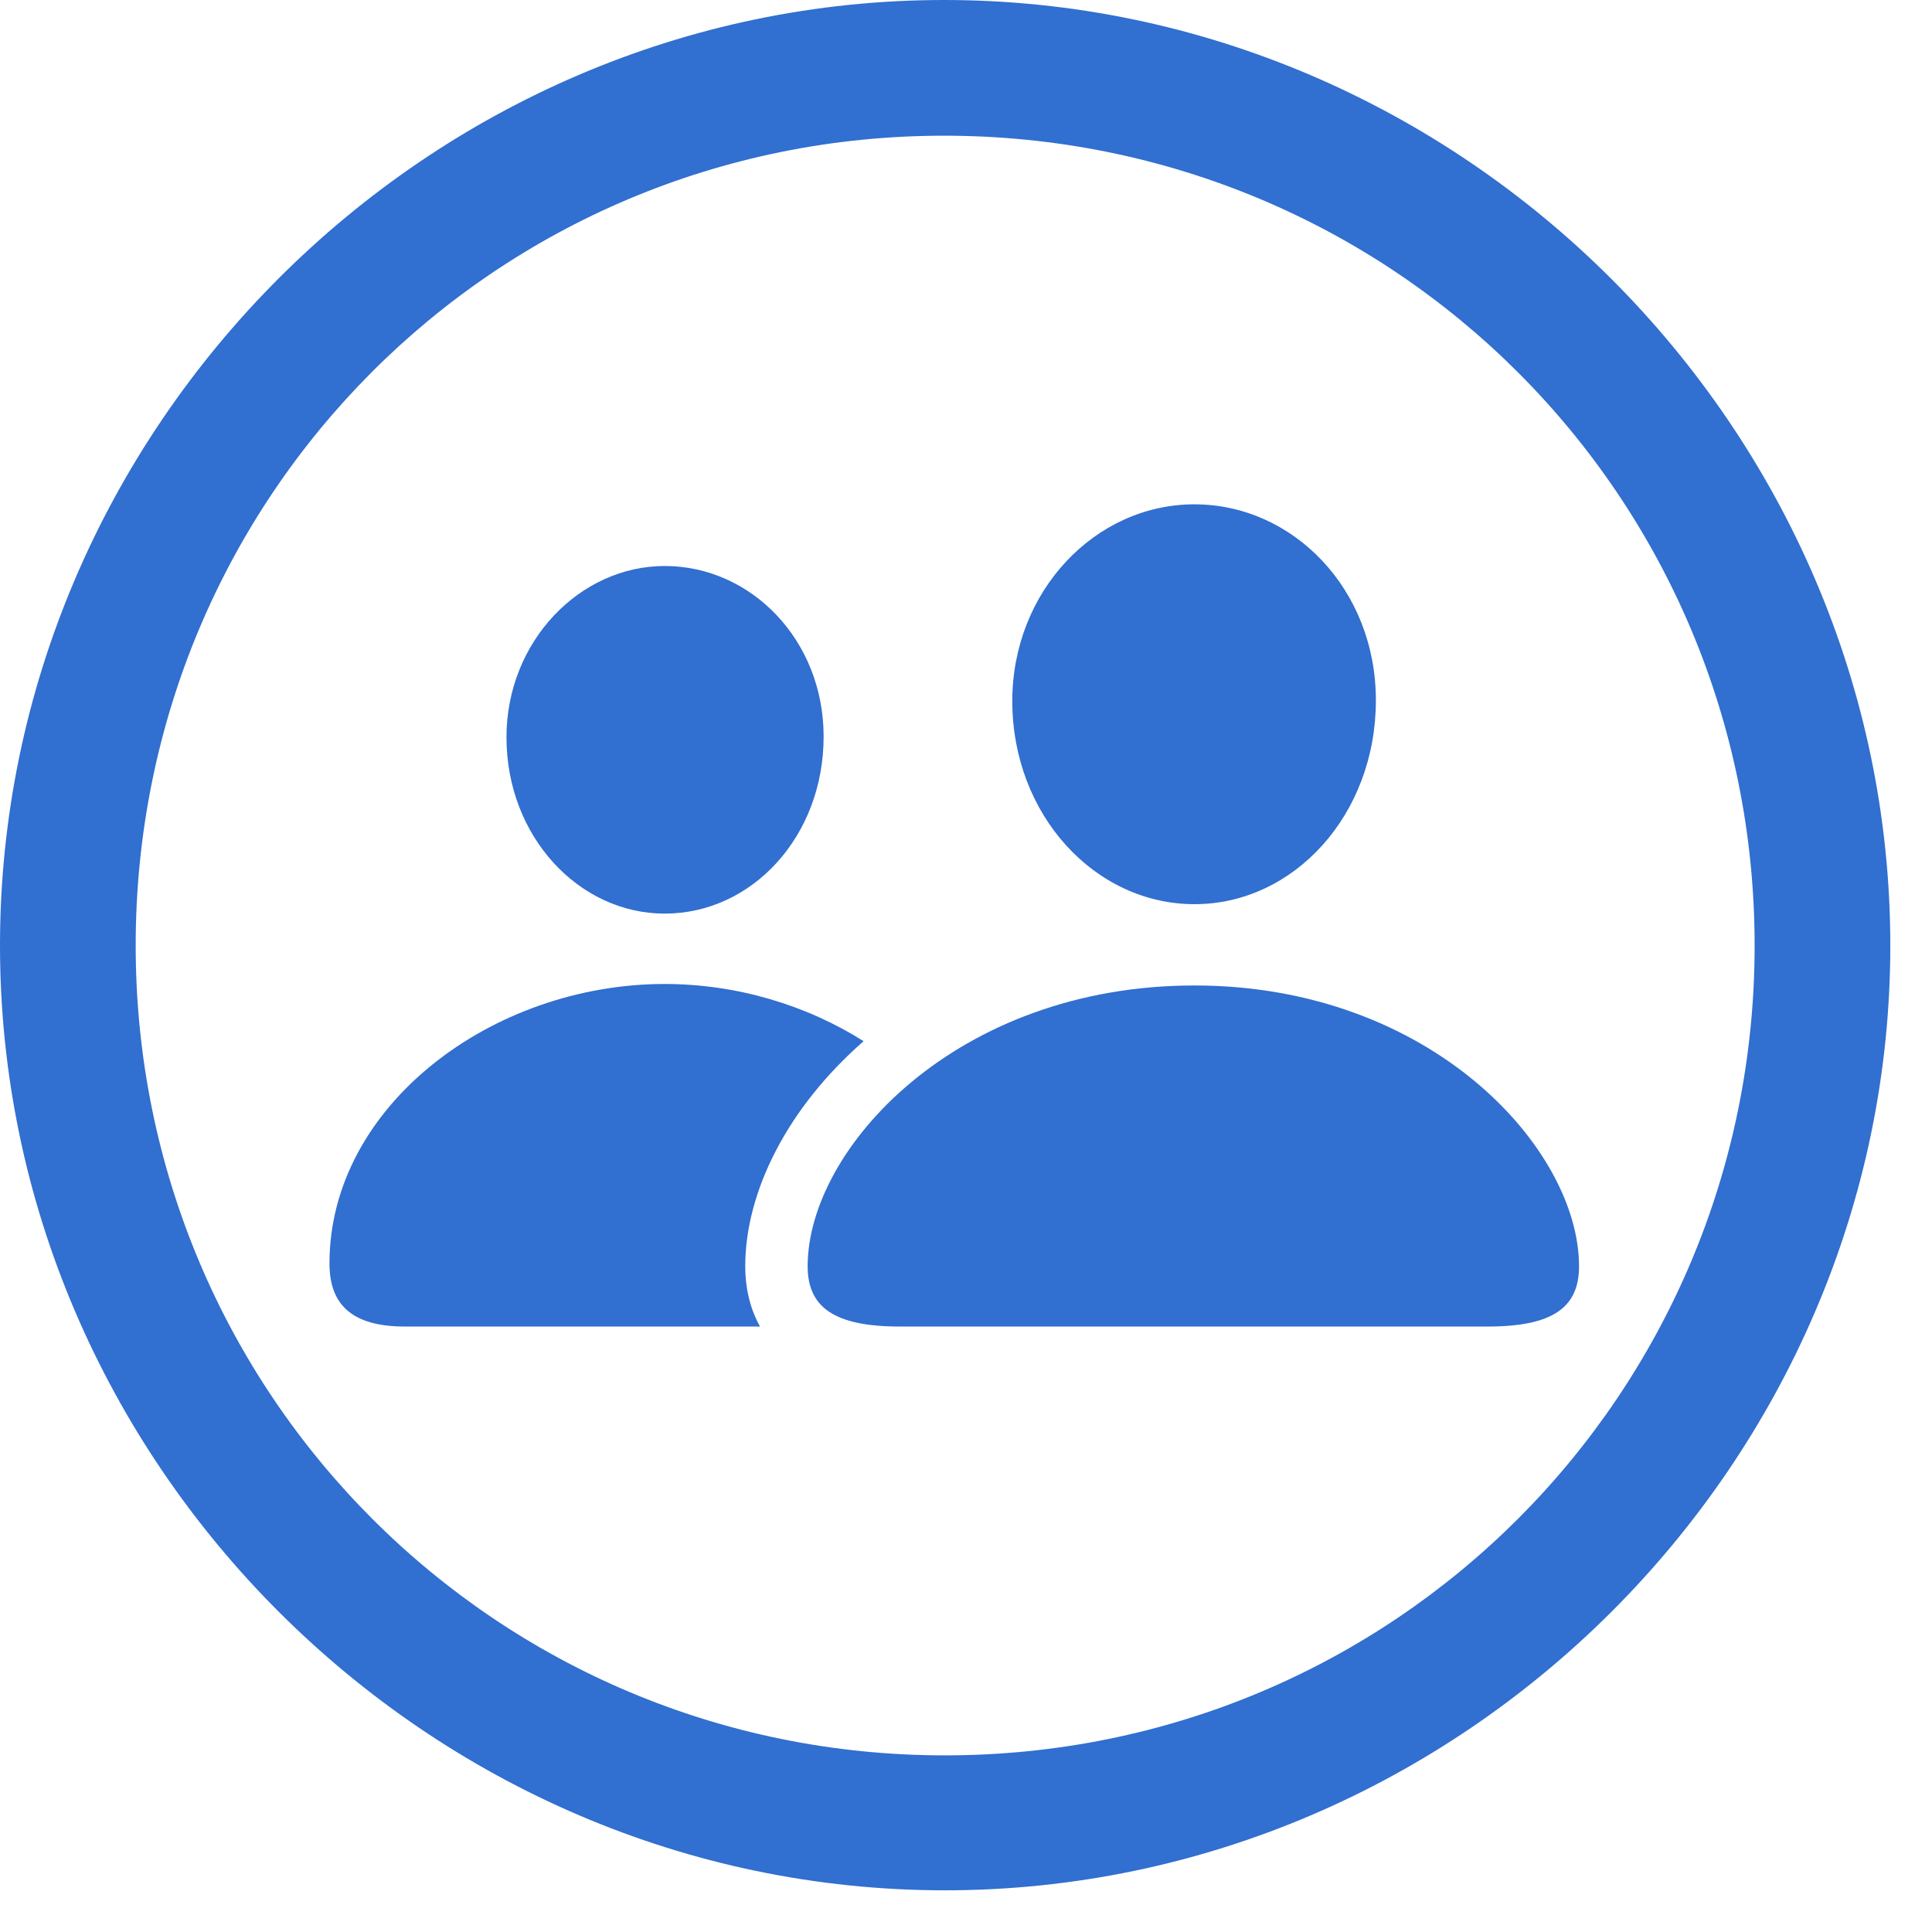 <?xml version="1.0" encoding="UTF-8"?> <svg xmlns="http://www.w3.org/2000/svg" width="26" height="26" viewBox="0 0 26 26" fill="none"> <g clip-path="url(#clip0_4429_5888)"> <path d="M25.439 12.725C25.439 19.678 19.678 25.439 12.715 25.439C5.762 25.439 0 19.678 0 12.725C0 5.762 5.752 0 12.705 0C19.668 0 25.439 5.762 25.439 12.725ZM1.826 12.725C1.826 18.76 6.68 23.623 12.715 23.623C18.76 23.623 23.613 18.76 23.613 12.725C23.613 6.68 18.75 1.826 12.705 1.826C6.67 1.826 1.826 6.68 1.826 12.725Z" fill="#316FD0"></path> <path d="M11.622 14.012C10.602 14.902 10.029 16.034 10.029 17.041C10.029 17.304 10.082 17.592 10.228 17.852H5.449C4.727 17.852 4.434 17.549 4.434 17.002C4.434 14.883 6.621 13.242 8.945 13.242C9.911 13.242 10.853 13.525 11.622 14.012ZM11.084 9.912C11.084 11.26 10.117 12.295 8.945 12.295C7.793 12.295 6.816 11.26 6.816 9.922C6.816 8.633 7.803 7.617 8.945 7.617C10.107 7.617 11.084 8.613 11.084 9.912Z" fill="#316FD0"></path> <path d="M12.109 17.852H20.02C20.908 17.852 21.25 17.588 21.25 17.041C21.25 15.459 19.258 13.262 16.074 13.262C12.871 13.262 10.869 15.459 10.869 17.041C10.869 17.588 11.221 17.852 12.109 17.852ZM16.074 12.168C17.412 12.168 18.516 10.967 18.516 9.424C18.516 7.93 17.402 6.787 16.074 6.787C14.736 6.787 13.623 7.959 13.623 9.434C13.623 10.967 14.736 12.168 16.074 12.168Z" fill="#316FD0"></path> </g> <defs> <clipPath id="clip0_4429_5888"> <rect width="25.801" height="25.459" fill="white"></rect> </clipPath> </defs> </svg> 